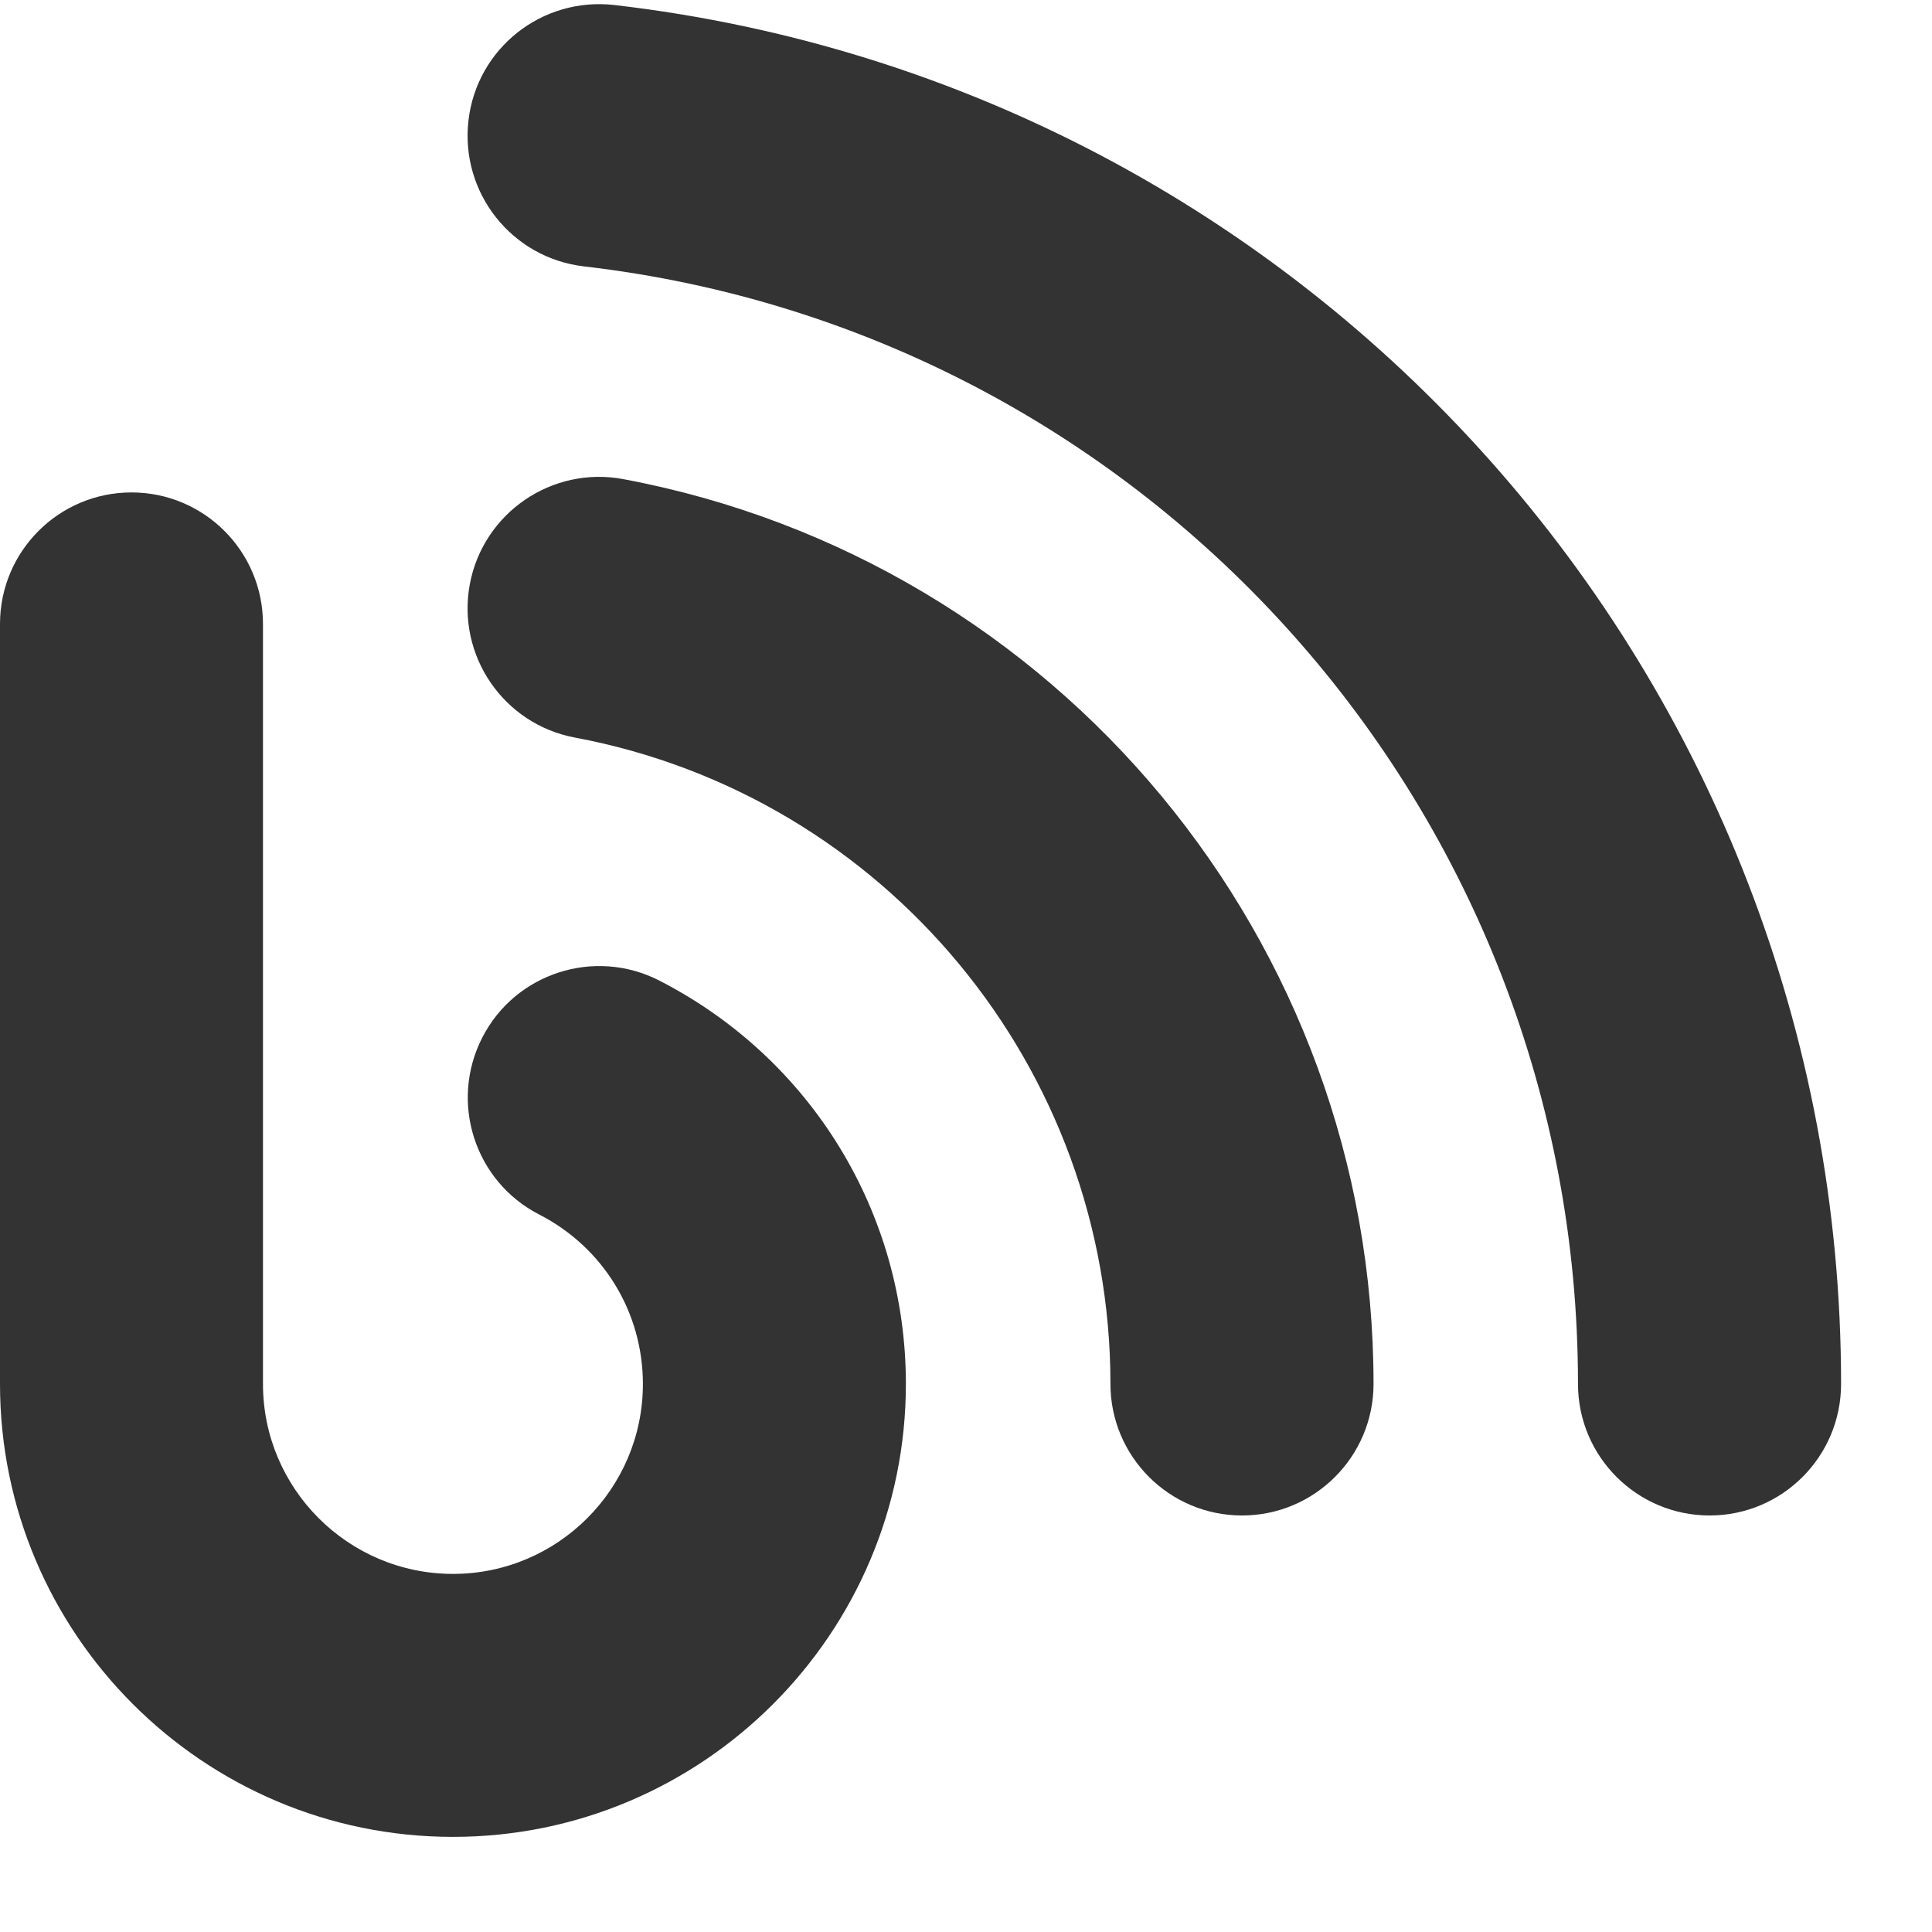 <?xml version="1.0" encoding="UTF-8"?>
<svg width="17px" height="17px" viewBox="0 0 17 17" version="1.1" xmlns="http://www.w3.org/2000/svg" xmlns:xlink="http://www.w3.org/1999/xlink">
    <!-- Generator: Sketch 57.1 (83088) - https://sketch.com -->
    <title>Group 3@1.5x</title>
    <desc>Created with Sketch.</desc>
    <g id="Homepage" stroke="none" stroke-width="1" fill="none" fill-rule="evenodd">
        <g id="Homepage-Copy-7" transform="translate(-1266, -692)">
            <g id="Group-5" transform="translate(1259, 685)">
                <g id="Group-3">
                    <g id="noun_Blog_19895" transform="translate(7, 7)" fill="#000000" fill-opacity="0.8" fill-rule="nonzero">
                        <path d="M3.986,16.163 C1.788,16.163 0,14.375 0,12.177 L0,5.49 C0,4.851 0.518,4.333 1.157,4.333 C1.796,4.333 2.314,4.851 2.314,5.49 L2.314,12.178 C2.314,13.099 3.064,13.849 3.986,13.849 C4.908,13.849 5.657,13.099 5.657,12.178 C5.657,11.547 5.308,10.976 4.745,10.687 C4.177,10.396 3.952,9.699 4.244,9.129 C4.535,8.561 5.233,8.337 5.801,8.628 C7.139,9.314 7.971,10.674 7.971,12.177 C7.971,14.375 6.184,16.163 3.986,16.163 Z" id="Path"></path>
                        <path d="M10.929,13.335 C10.29,13.335 9.771,12.817 9.771,12.177 C9.771,9.395 7.789,7.002 5.059,6.49 C4.431,6.373 4.017,5.768 4.134,5.14 C4.252,4.512 4.858,4.098 5.485,4.216 C9.31,4.933 12.086,8.281 12.086,12.177 C12.086,12.817 11.567,13.335 10.929,13.335 Z" id="Path"></path>
                        <path d="M15.043,13.335 C14.404,13.335 13.885,12.817 13.885,12.177 C13.885,7.149 10.125,2.921 5.138,2.344 C4.503,2.27 4.049,1.696 4.122,1.061 C4.195,0.426 4.767,-0.028 5.405,0.044 C11.559,0.757 16.2,5.973 16.2,12.177 C16.2,12.817 15.682,13.335 15.043,13.335 Z" id="Path"></path>
                    </g>
                    <rect id="Rectangle" x="0" y="0" width="31" height="31"></rect>
                </g>
            </g>
        </g>
    </g>
</svg>